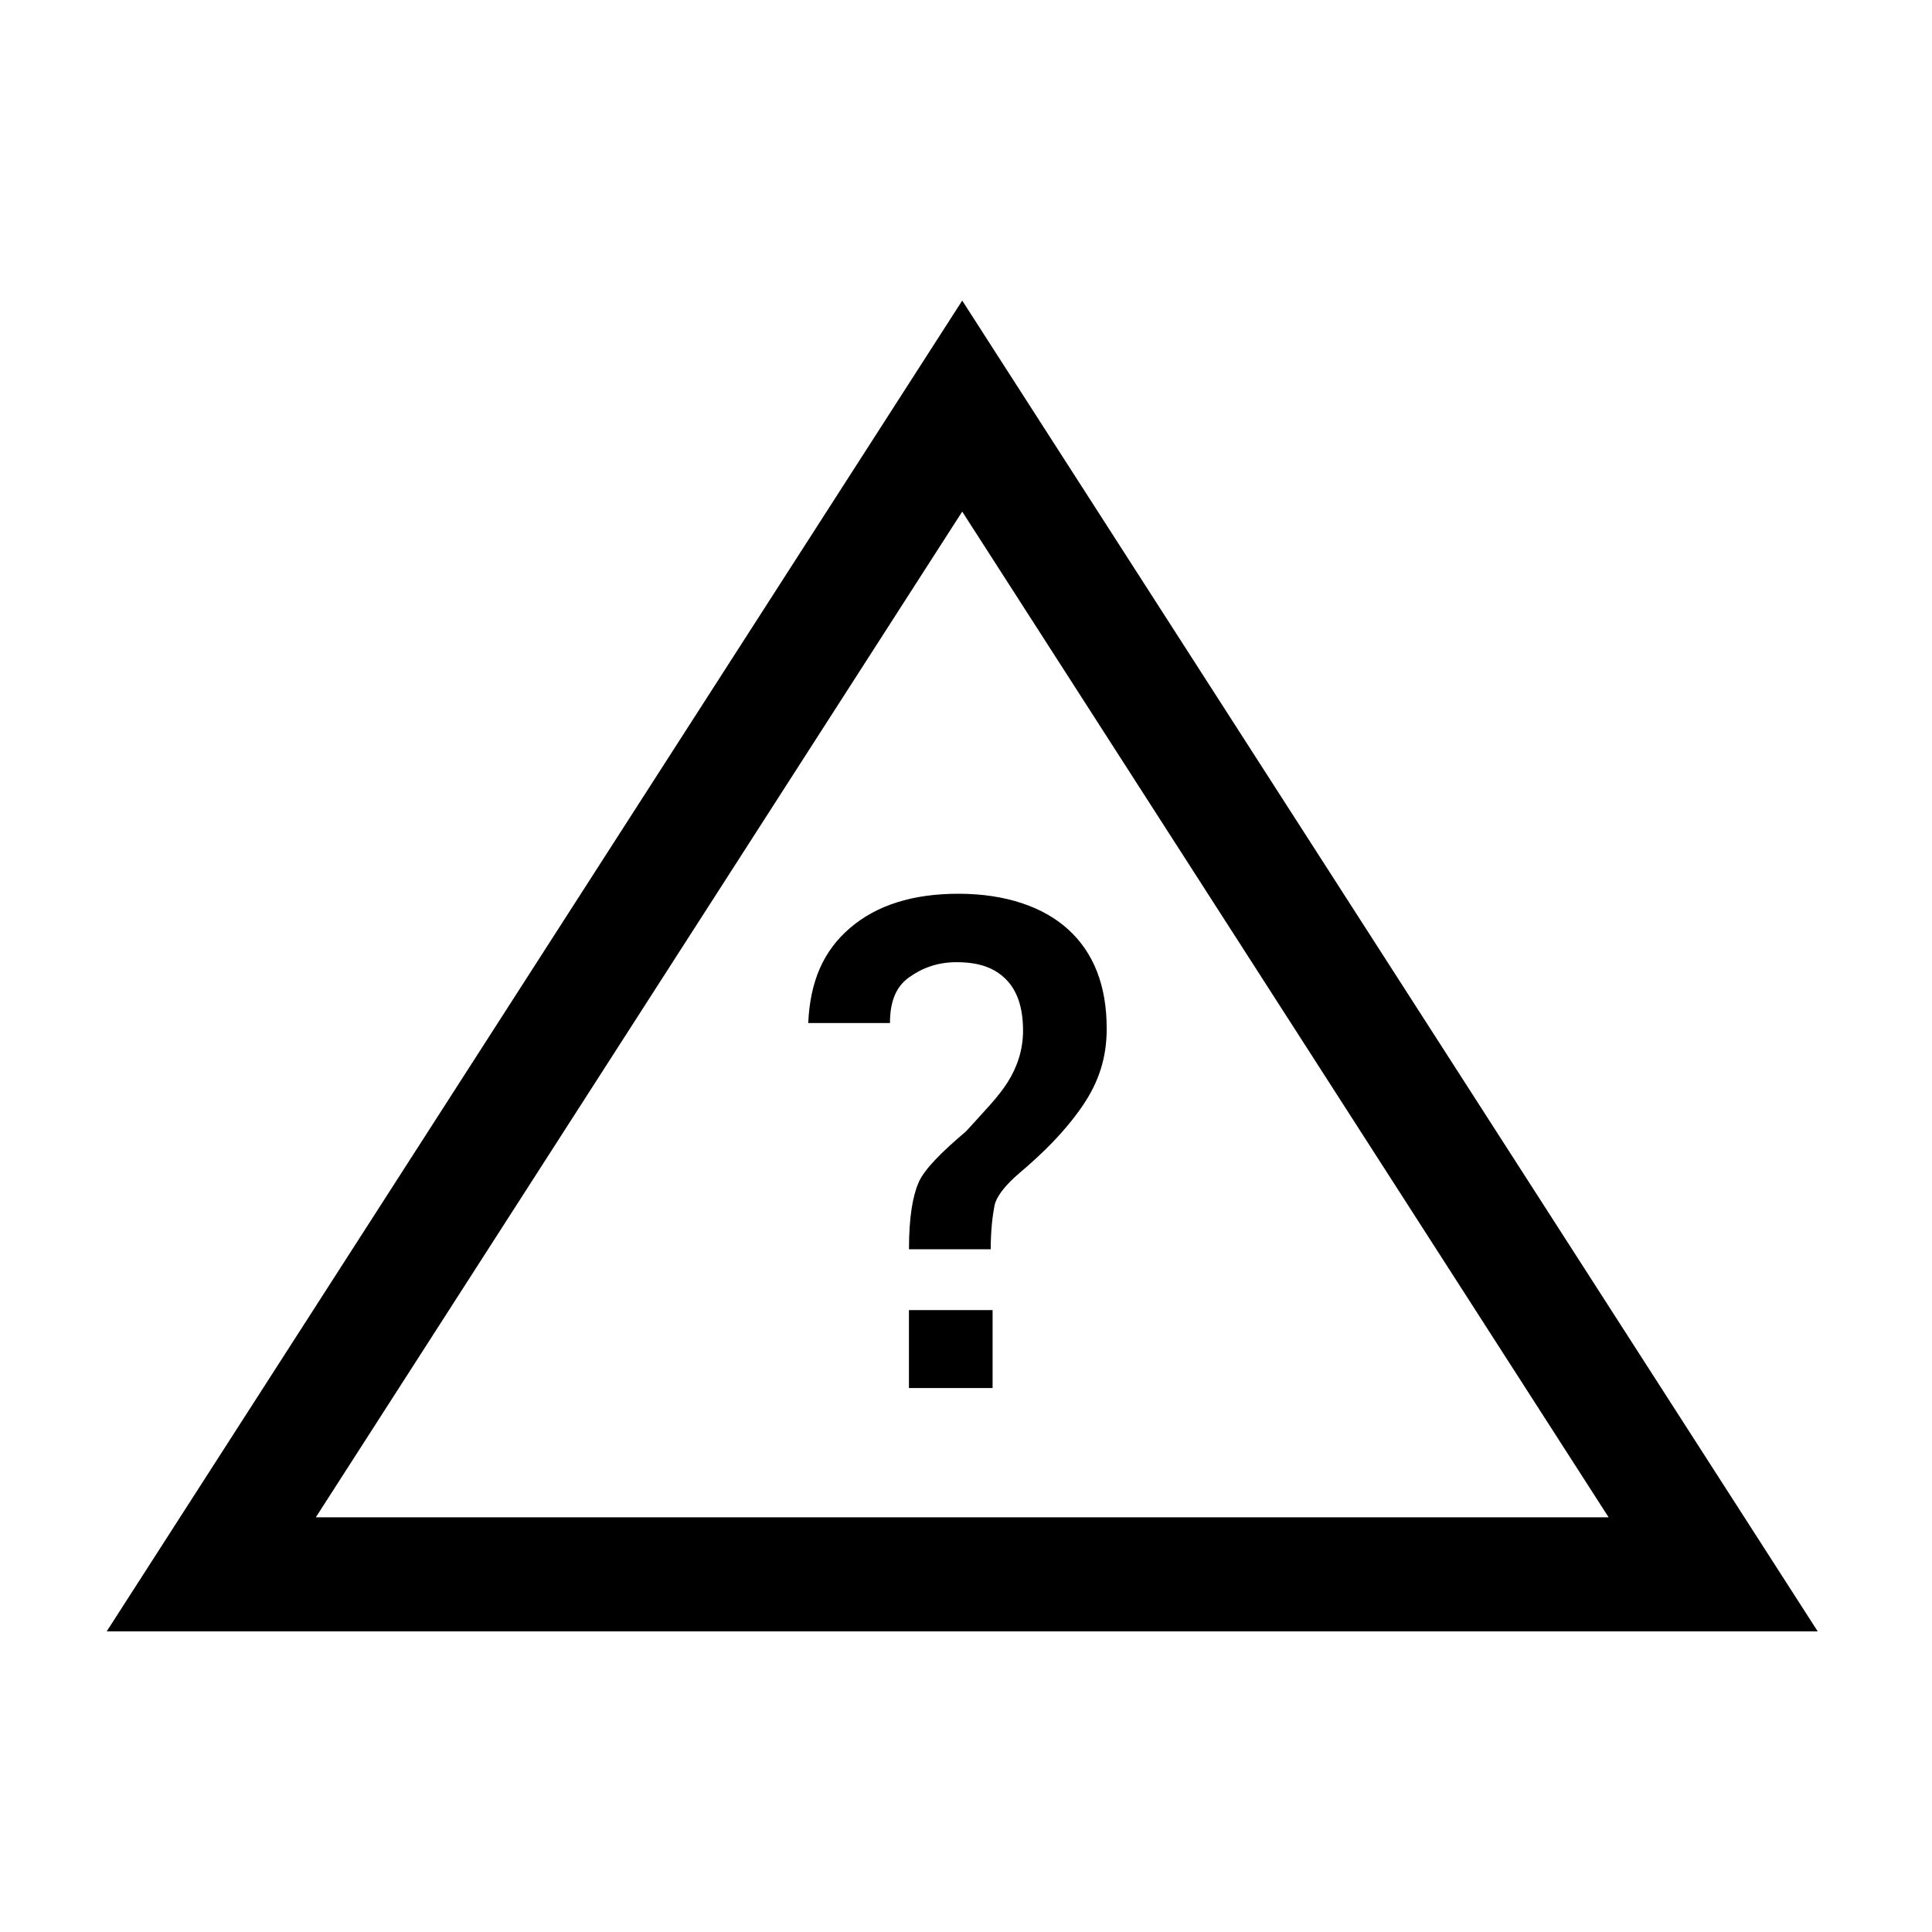 <?xml version="1.0" encoding="UTF-8"?>
<!-- Uploaded to: ICON Repo, www.svgrepo.com, Generator: ICON Repo Mixer Tools -->
<svg fill="#000000" width="800px" height="800px" version="1.1" viewBox="144 144 512 512" xmlns="http://www.w3.org/2000/svg">
 <g>
  <path d="m172.28 576.33h453.43l-226.71-352.67zm55.418-30.23 171.3-266.52 171.3 266.52z"/>
  <path d="m384.88 491.19h22.168v20.656h-22.168z"/>
  <path d="m369.27 389.92c-7.055 6.047-10.578 14.105-11.082 25.191h21.664c0-5.543 1.512-9.574 5.039-12.09 3.527-2.519 7.559-4.031 12.594-4.031 6.047 0 10.078 1.512 13.098 4.535 3.023 3.023 4.535 7.559 4.535 13.602 0 5.039-1.512 9.574-4.031 13.602-2.519 4.031-6.551 8.062-11.082 13.098-6.551 5.543-11.082 10.078-12.594 13.602-1.516 3.531-2.523 9.07-2.523 17.637h21.664c0-5.039 0.504-9.07 1.008-11.586 0.504-2.519 3.023-5.543 6.551-8.566 6.551-5.543 12.09-11.082 16.625-17.633 4.535-6.551 6.551-13.098 6.551-20.656 0-11.586-3.527-20.152-10.078-26.199s-16.625-9.574-29.223-9.574c-12.09 0.004-21.66 3.023-28.715 9.07z"/>
 </g>
</svg>